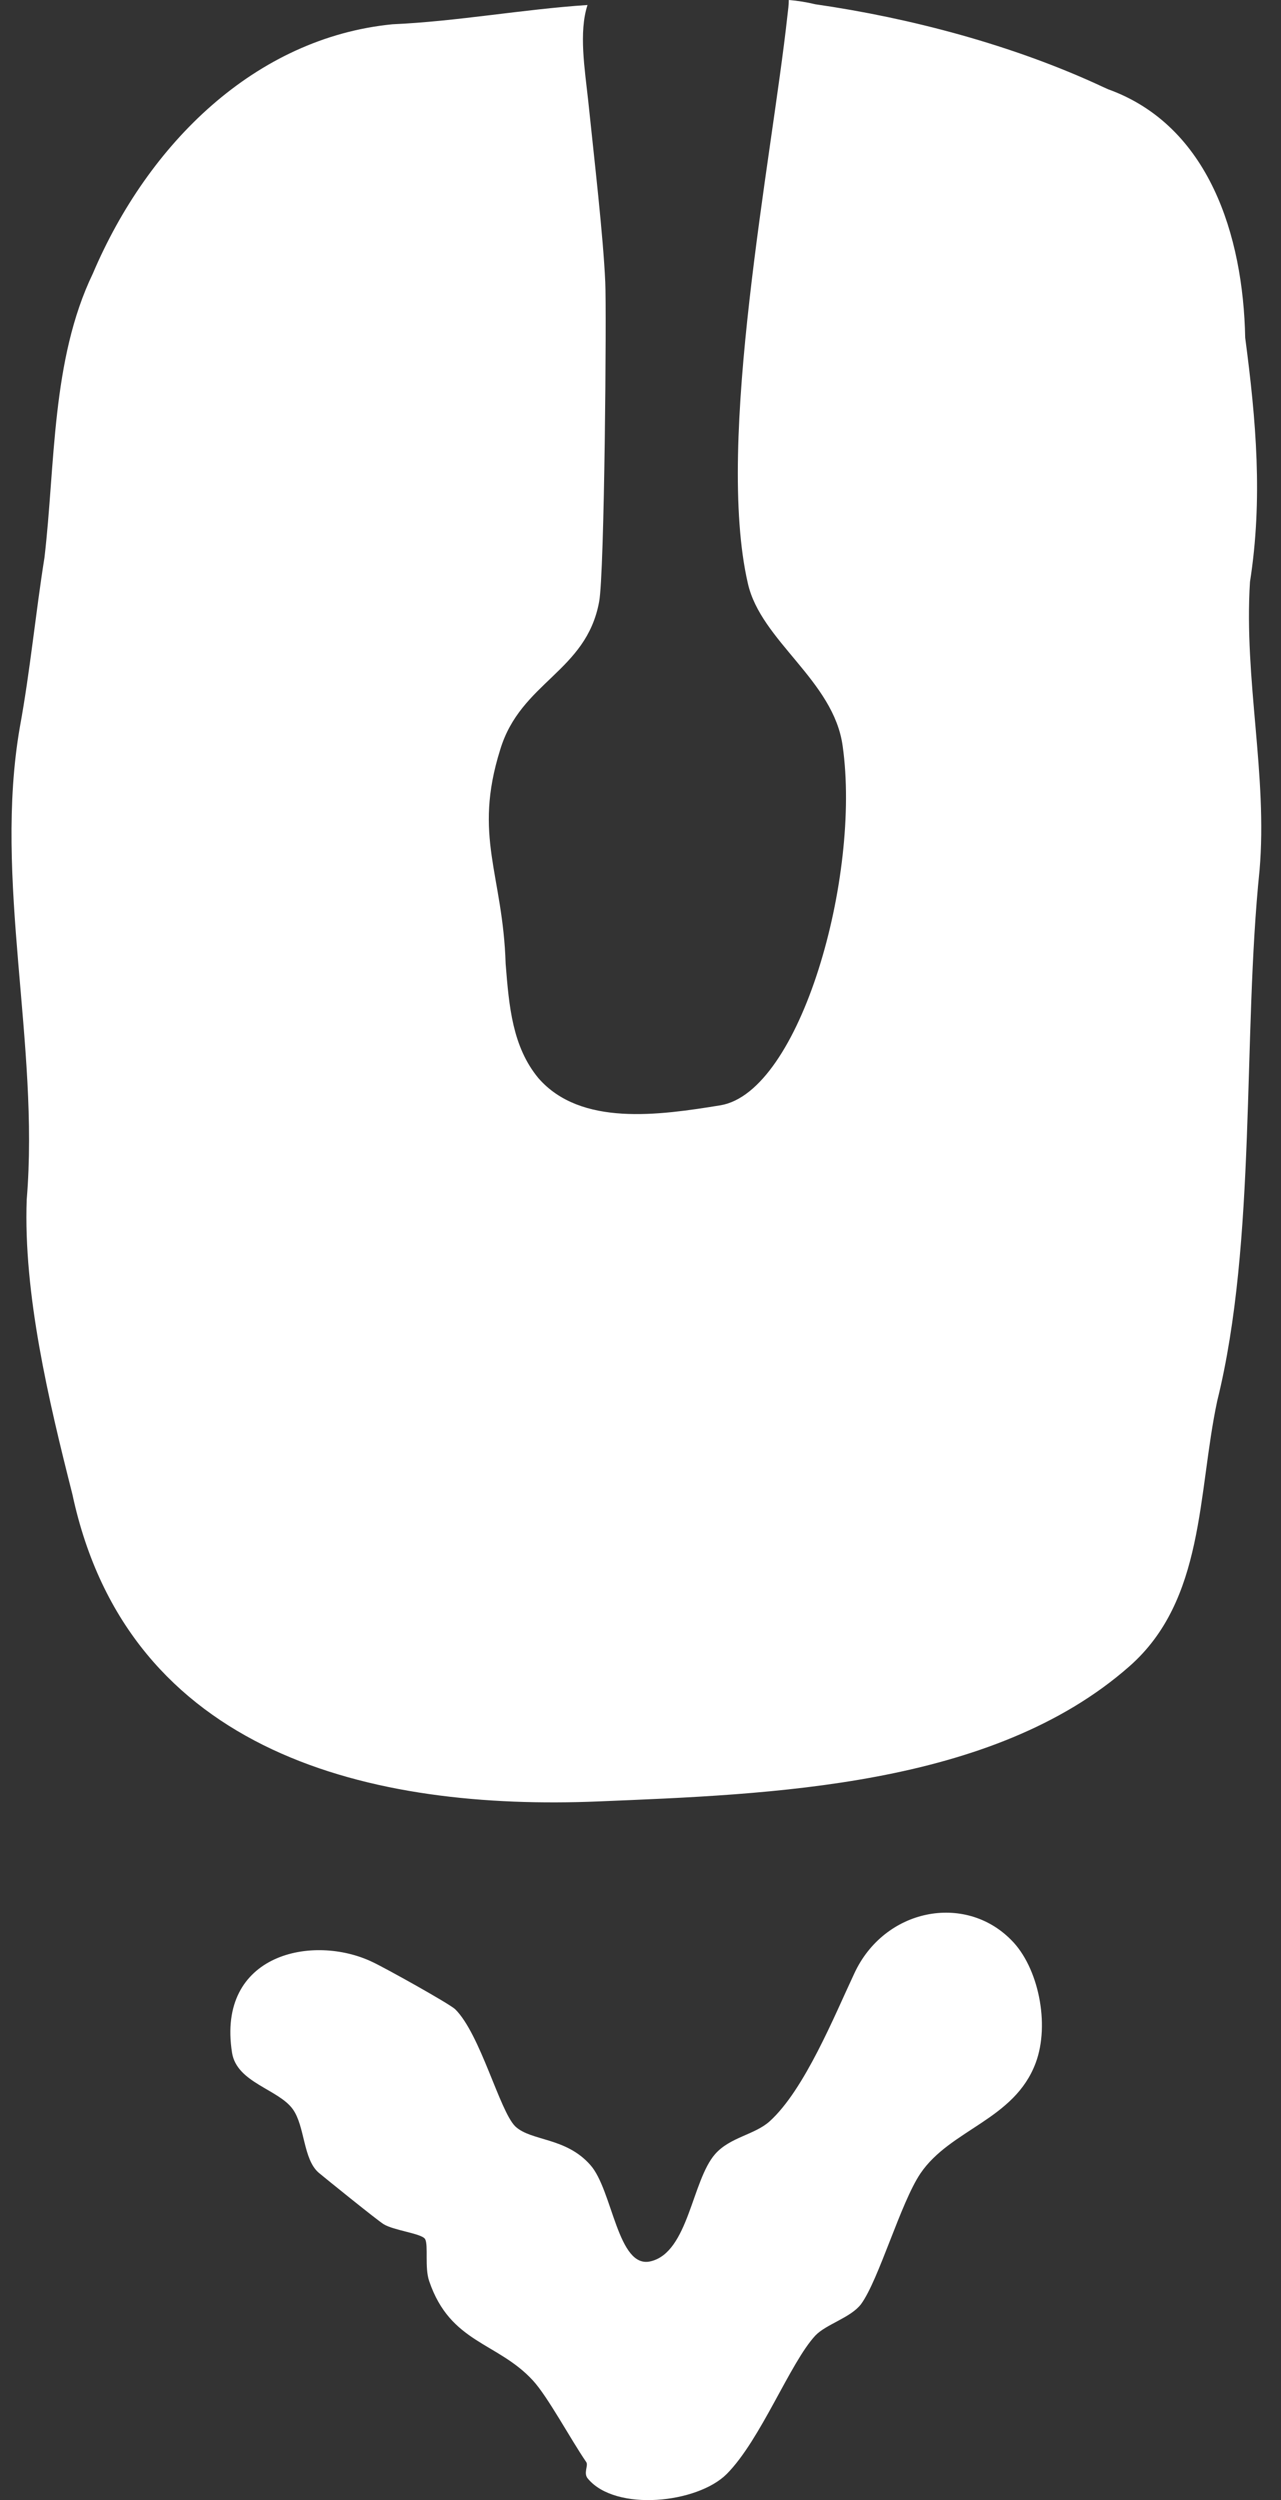 <svg xmlns="http://www.w3.org/2000/svg" width="41" height="80" viewBox="0 0 41 80" fill="none"><rect x="0" y="0" width="41" height="80" fill="#333333" stroke="none"/><path d="M27.342 63.152C26.709 64.5 25.748 66.876 24.634 67.881C24.154 68.315 23.368 68.384 22.887 68.932C22.145 69.778 22.036 72.062 20.835 72.359C19.765 72.633 19.612 70.075 18.891 69.275C18.105 68.384 16.991 68.521 16.489 68.041C15.987 67.538 15.376 65.094 14.568 64.294C14.371 64.111 12.319 62.969 11.925 62.786C10.026 61.872 6.925 62.512 7.427 65.688C7.58 66.647 8.912 66.853 9.371 67.493C9.764 68.041 9.698 69.092 10.2 69.526C10.419 69.709 12.057 71.034 12.275 71.171C12.602 71.377 13.498 71.468 13.607 71.651C13.716 71.857 13.585 72.565 13.738 72.999C14.415 74.987 15.922 74.941 17.057 76.175C17.538 76.7 18.258 78.048 18.76 78.78C18.848 78.894 18.651 79.145 18.826 79.328C19.721 80.379 22.32 80.105 23.259 79.168C24.35 78.071 25.289 75.604 26.097 74.736C26.447 74.37 27.233 74.164 27.56 73.73C28.128 72.953 28.827 70.486 29.46 69.549C30.421 68.132 32.473 67.835 33.15 66.008C33.609 64.774 33.238 62.946 32.364 62.078C30.879 60.57 28.303 61.072 27.342 63.152Z" fill="white"></path><path d="M40.007 18.621C40.422 15.971 40.204 13.457 39.854 10.807C39.789 7.54 38.697 4.021 35.465 2.856L35.312 2.787C32.43 1.439 29.111 0.571 26.098 0.137C25.814 0.069 25.53 0.023 25.246 0C25.246 0.16 25.224 0.32 25.202 0.503C24.7 5.095 22.888 14.12 23.936 18.667C24.351 20.517 26.687 21.774 26.971 23.876C27.561 28.057 25.617 34.934 23.062 35.369C21.097 35.688 18.586 36.054 17.232 34.5C16.402 33.495 16.293 32.216 16.184 30.845C16.096 27.966 15.136 26.778 16.009 23.99C16.664 21.82 18.761 21.5 19.175 19.261C19.35 18.37 19.416 9.916 19.372 9.025C19.306 7.54 19.023 5.118 18.826 3.222C18.717 2.216 18.52 1.028 18.804 0.16C16.73 0.297 14.633 0.685 12.559 0.777C8.17 1.211 4.742 4.592 2.973 8.751C1.641 11.515 1.772 14.874 1.423 17.844C1.139 19.626 0.964 21.477 0.637 23.259C-0.215 28.149 1.27 33.404 0.855 38.385C0.746 41.4 1.554 44.805 2.318 47.821C4.108 56.183 11.97 57.942 19.154 57.645C24.656 57.417 31.753 57.188 36.142 53.327C38.566 51.202 38.326 47.798 38.959 44.828C40.225 39.71 39.767 33.152 40.313 27.852C40.575 24.813 39.811 21.751 40.007 18.621Z" fill="white"></path></svg>